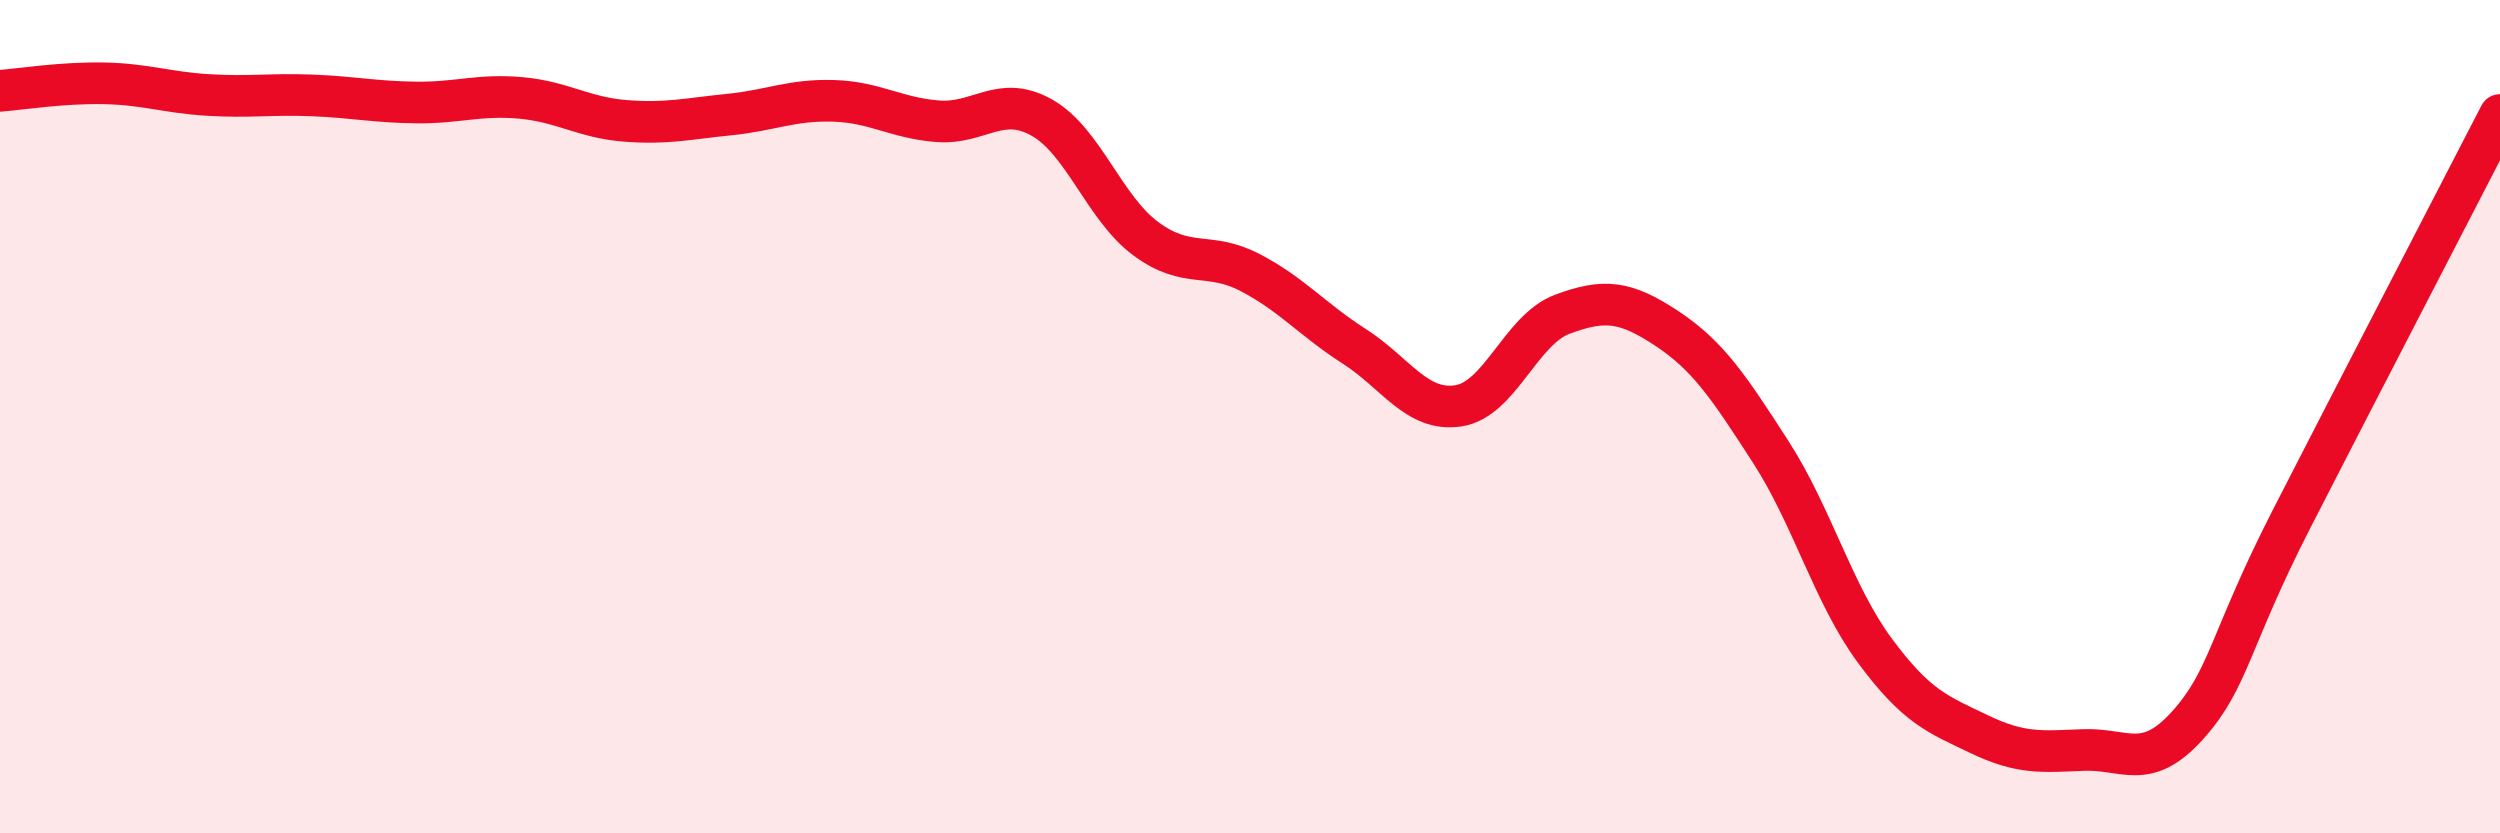 
    <svg width="60" height="20" viewBox="0 0 60 20" xmlns="http://www.w3.org/2000/svg">
      <path
        d="M 0,2.18 C 0.5,2.14 1.5,1.98 2.5,2 C 3.5,2.02 4,2.22 5,2.28 C 6,2.34 6.5,2.25 7.5,2.29 C 8.5,2.33 9,2.45 10,2.46 C 11,2.47 11.5,2.26 12.5,2.35 C 13.5,2.44 14,2.82 15,2.9 C 16,2.98 16.5,2.85 17.5,2.75 C 18.5,2.65 19,2.39 20,2.42 C 21,2.45 21.5,2.83 22.5,2.91 C 23.5,2.99 24,2.26 25,2.82 C 26,3.38 26.5,4.99 27.5,5.73 C 28.5,6.47 29,6.02 30,6.54 C 31,7.06 31.5,7.67 32.5,8.31 C 33.5,8.95 34,9.89 35,9.74 C 36,9.59 36.5,7.91 37.5,7.54 C 38.5,7.17 39,7.22 40,7.88 C 41,8.54 41.5,9.3 42.5,10.85 C 43.5,12.4 44,14.27 45,15.62 C 46,16.97 46.5,17.14 47.5,17.62 C 48.5,18.1 49,18.04 50,18 C 51,17.96 51.5,18.52 52.5,17.41 C 53.5,16.3 53.5,15.38 55,12.45 C 56.5,9.52 59,4.7 60,2.76L60 20L0 20Z"
        fill="#EB0A25"
        opacity="0.1"
        stroke-linecap="round"
        stroke-linejoin="round"
      />
      <path
        d="M 0,2.18 C 0.5,2.14 1.5,1.98 2.5,2 C 3.5,2.02 4,2.22 5,2.28 C 6,2.34 6.5,2.25 7.5,2.29 C 8.5,2.33 9,2.45 10,2.46 C 11,2.47 11.5,2.26 12.5,2.35 C 13.5,2.44 14,2.82 15,2.9 C 16,2.98 16.5,2.85 17.5,2.75 C 18.5,2.65 19,2.39 20,2.42 C 21,2.45 21.5,2.83 22.5,2.91 C 23.5,2.99 24,2.26 25,2.82 C 26,3.38 26.5,4.99 27.5,5.73 C 28.5,6.47 29,6.02 30,6.54 C 31,7.06 31.5,7.67 32.5,8.31 C 33.5,8.95 34,9.89 35,9.74 C 36,9.59 36.5,7.91 37.5,7.54 C 38.5,7.17 39,7.22 40,7.88 C 41,8.54 41.5,9.3 42.5,10.85 C 43.5,12.4 44,14.27 45,15.62 C 46,16.97 46.5,17.14 47.5,17.62 C 48.5,18.1 49,18.04 50,18 C 51,17.96 51.5,18.52 52.5,17.41 C 53.5,16.3 53.5,15.38 55,12.45 C 56.5,9.52 59,4.7 60,2.76"
        stroke="#EB0A25"
        stroke-width="1"
        fill="none"
        stroke-linecap="round"
        stroke-linejoin="round"
      />
    </svg>
  